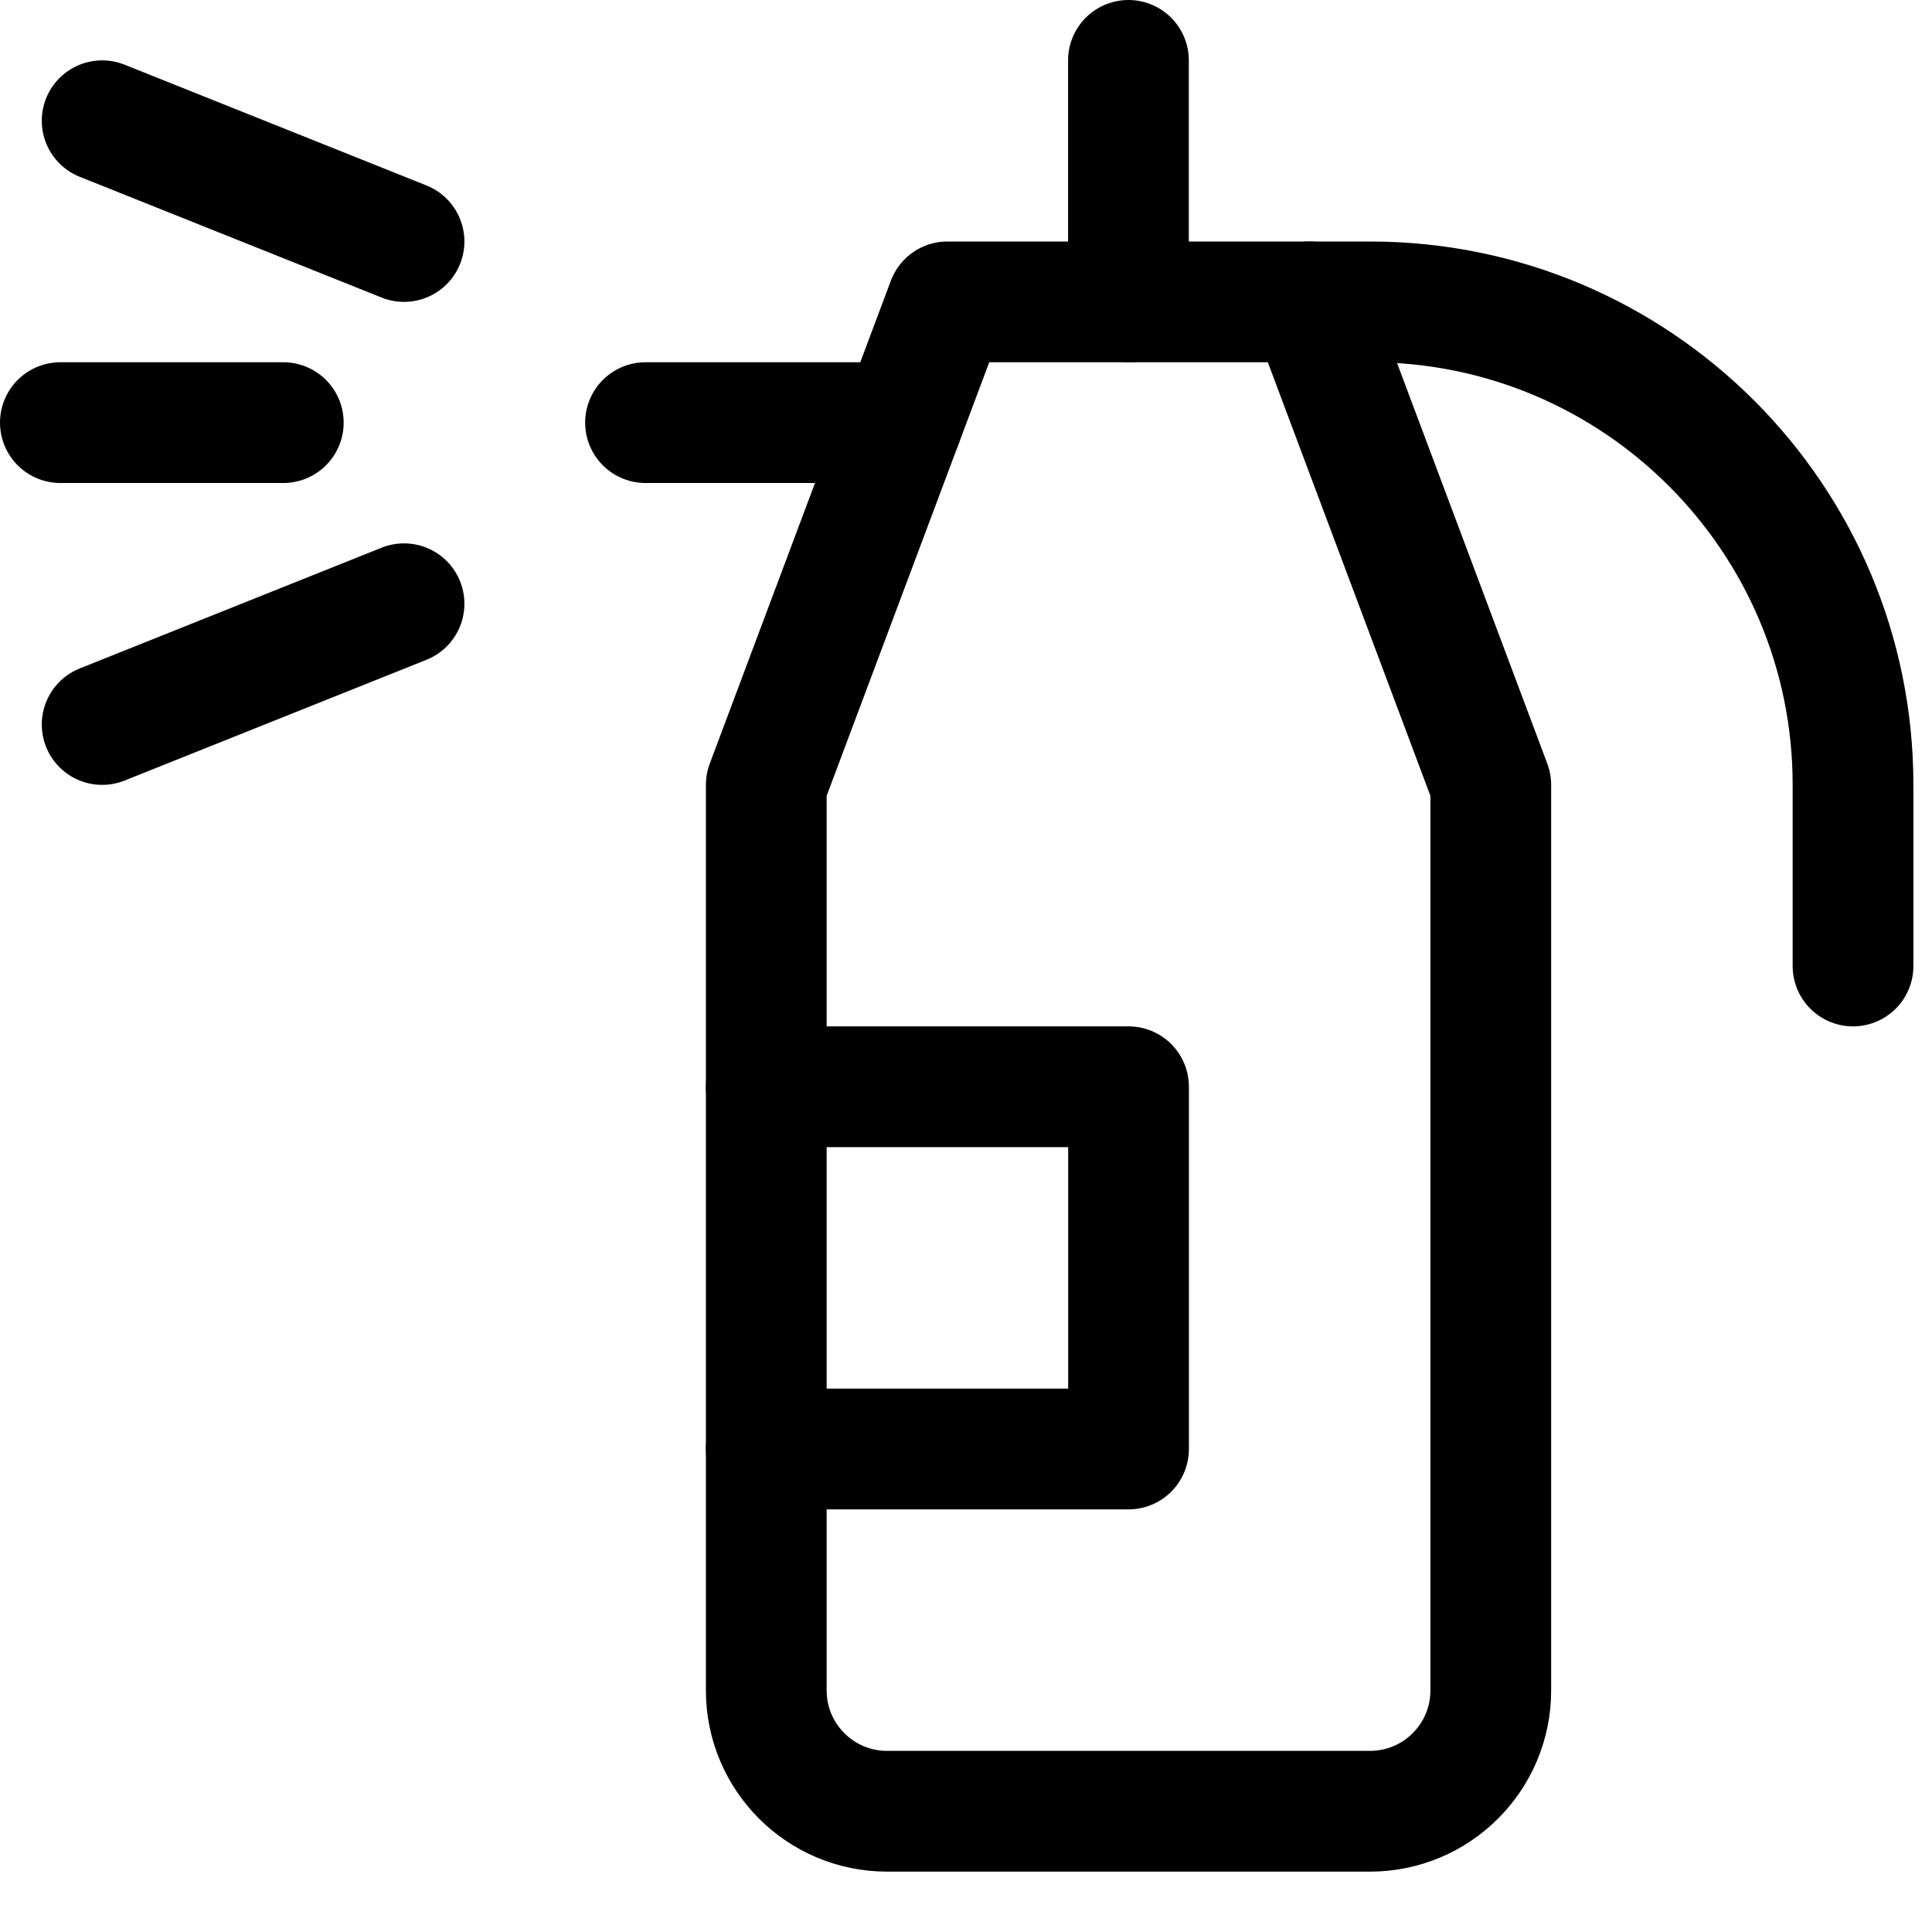 <?xml version="1.0" encoding="UTF-8"?>
<svg width="24px" height="24px" viewBox="0 0 24 24" version="1.1" xmlns="http://www.w3.org/2000/svg" xmlns:xlink="http://www.w3.org/1999/xlink">
    <!-- Generator: Sketch 54.1 (76490) - https://sketchapp.com -->
    <title>spray</title>
    <desc>Created with Sketch.</desc>
    <g id="spray" stroke="none" stroke-width="1" fill="none" fill-rule="evenodd">
        <g id="Group">
            <g id="Regular">
                <path d="M11.769,3.75 L16.269,3.75 L18.519,9.75 L18.519,21 C18.519,21.828 17.847,22.5 17.019,22.5 L11.019,22.5 C10.191,22.5 9.519,21.828 9.519,21 L9.519,9.75 L11.769,3.75 Z" id="Shape" stroke="#000000" stroke-width="1.5" stroke-linecap="round" stroke-linejoin="round"></path>
                <path d="M16.269,3.75 L17.019,3.75 C20.333,3.75 23.019,6.436 23.019,9.75 L23.019,12" id="Shape" stroke="#000000" stroke-width="1.5" stroke-linecap="round" stroke-linejoin="round"></path>
                <path d="M8.019,5.25 L11.206,5.25" id="Shape" stroke="#000000" stroke-width="1.5" stroke-linecap="round" stroke-linejoin="round"></path>
                <path d="M14.018,3.75 L14.018,0.75" id="Shape" stroke="#000000" stroke-width="1.5" stroke-linecap="round" stroke-linejoin="round"></path>
                <polyline id="Shape" stroke="#000000" stroke-width="1.5" stroke-linecap="round" stroke-linejoin="round" points="9.519 18 14.019 18 14.019 13.5 9.519 13.5"></polyline>
                <path d="M5.019,3 L1.269,1.5" id="Shape" stroke="#000000" stroke-width="1.5" stroke-linecap="round" stroke-linejoin="round"></path>
                <path d="M5.019,7.5 L1.269,9" id="Shape" stroke="#000000" stroke-width="1.5" stroke-linecap="round" stroke-linejoin="round"></path>
                <path d="M3.519,5.25 L0.75,5.25" id="Shape" stroke="#000000" stroke-width="1.5" stroke-linecap="round" stroke-linejoin="round"></path>
                <path d="M3.519,5.25 L0.75,5.25" id="Shape" fill="#231F20" fill-rule="nonzero"></path>
            </g>
        </g>
    </g>
</svg>